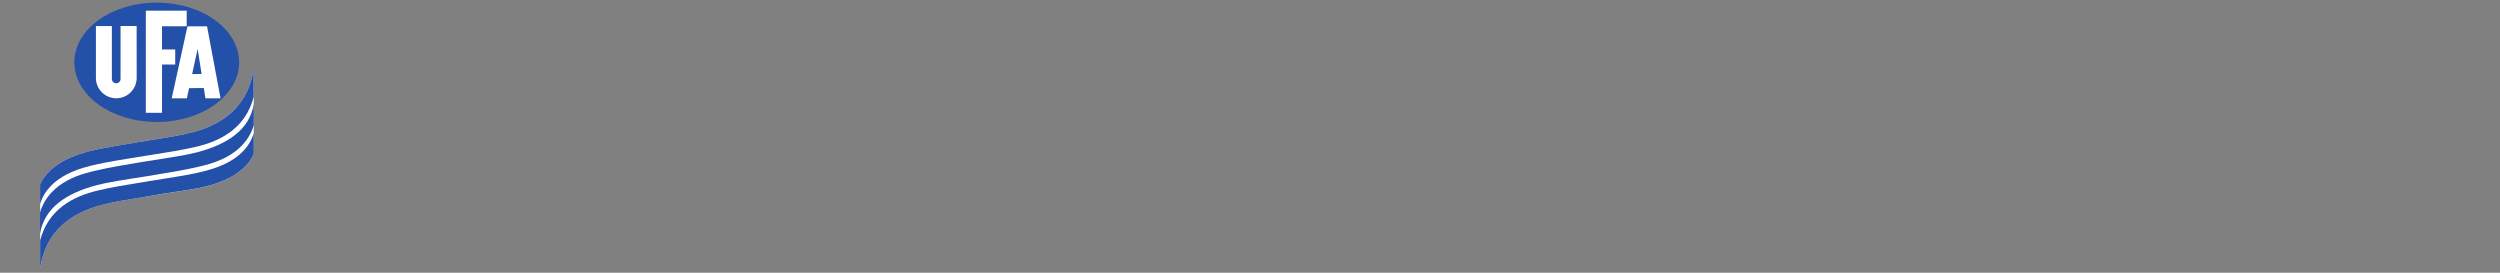 <?xml version="1.0" encoding="UTF-8"?><svg id="Ebene_1" xmlns="http://www.w3.org/2000/svg" viewBox="0 0 550 60"><rect x="0" y="0" width="550" height="60" fill="#808080" stroke="none"/><defs><style>.cls-1{fill:#fff;}.cls-2{fill:#2350a9;}</style></defs><g id="layer1"><g id="g18738"><path id="path18378" class="cls-1" d="m55.83,33.93c-2.21,4.97-8.86,6.86-12.33,7.49-3.23.59-6.54.99-11.14,1.8-4.99.8-7.91,1.29-10.24,1.93-6.42,1.75-12.07,5.6-13.28,13.93v-18.52c2.26-4.89,8.2-6.64,11-7.34,3.13-.78,8.05-1.5,12.57-2.28,4.87-.77,7.84-1.26,10.14-1.89,6.41-1.75,12.07-5.6,13.27-13.93"/><path id="path18380" class="cls-2" d="m16.35,13.71C16.35,6.47,24.47.58,34.48.58s18.13,5.88,18.13,13.13-8.12,13.12-18.13,13.12-18.13-5.88-18.13-13.12"/><path id="path18382" class="cls-1" d="m44.84,19.37l.35,2.26h3.33l-2.97-15.84h-4.31l-3.46,15.84h3.33l.49-2.24"/><path id="path18384" class="cls-2" d="m42.27,16.3h0l2.08-.02-.87-5.53"/><path id="path18386" class="cls-2" d="m32.35,35.46h0c5.06-.78,8.82-1.37,11.07-1.97,6.8-1.81,11.45-5.01,12.42-10.58v4.61c-2.12,7.09-9.89,8.62-12.35,9.21-2.9.68-6.55,1.28-11.2,2.04-5.04.78-8.8,1.37-11.04,1.97-6.8,1.81-11.46,5.04-12.44,10.62v-4.62c2.14-7.1,9.91-8.65,12.37-9.23,2.9-.69,6.43-1.27,11.08-2.04"/><path id="path18388" class="cls-2" d="m32.35,43.23c-4.99.8-7.91,1.29-10.24,1.93-6.42,1.75-12.07,5.6-13.28,13.93v-6.18c1.72-6.66,6.93-9.67,12.83-11.03,3.16-.73,5.93-1.19,10.67-1.95,5.25-.87,8.26-1.28,10.96-1.88,3.18-.72,10.6-2.39,12.54-8.74v4.61c-2.21,4.97-8.86,6.86-12.33,7.49-3.23.59-6.54.99-11.14,1.8"/><path id="path18390" class="cls-2" d="m32.36,34.23c4.58-.74,7.51-1.18,10.63-1.9,5.9-1.35,11.11-4.36,12.82-11.03v-6.18c-1.2,8.33-6.85,12.19-13.26,13.93-2.31.63-5.27,1.12-10.14,1.89-4.52.78-9.44,1.5-12.57,2.28-2.8.71-8.74,2.46-11.02,7.34v4.31c1.96-6.34,9.37-8.02,12.54-8.73,2.65-.59,5.98-1.1,11-1.92"/><path id="path18392" class="cls-1" d="m35.65,14.19h2.9v-3.31s-2.91.01-2.91.01v-5.11h5.43v-3.43h-8.99v22.46h3.56"/><path id="path18394" class="cls-1" d="m30.06,5.72h-3.54v11.67c0,.53-.45.95-.98.93-.51-.02-.92-.42-.93-.93V5.74s-3.51,0-3.51,0v11.45c.02,2.48,2.06,4.46,4.54,4.43,2.43-.03,4.39-2,4.43-4.43"/></g></g></svg>